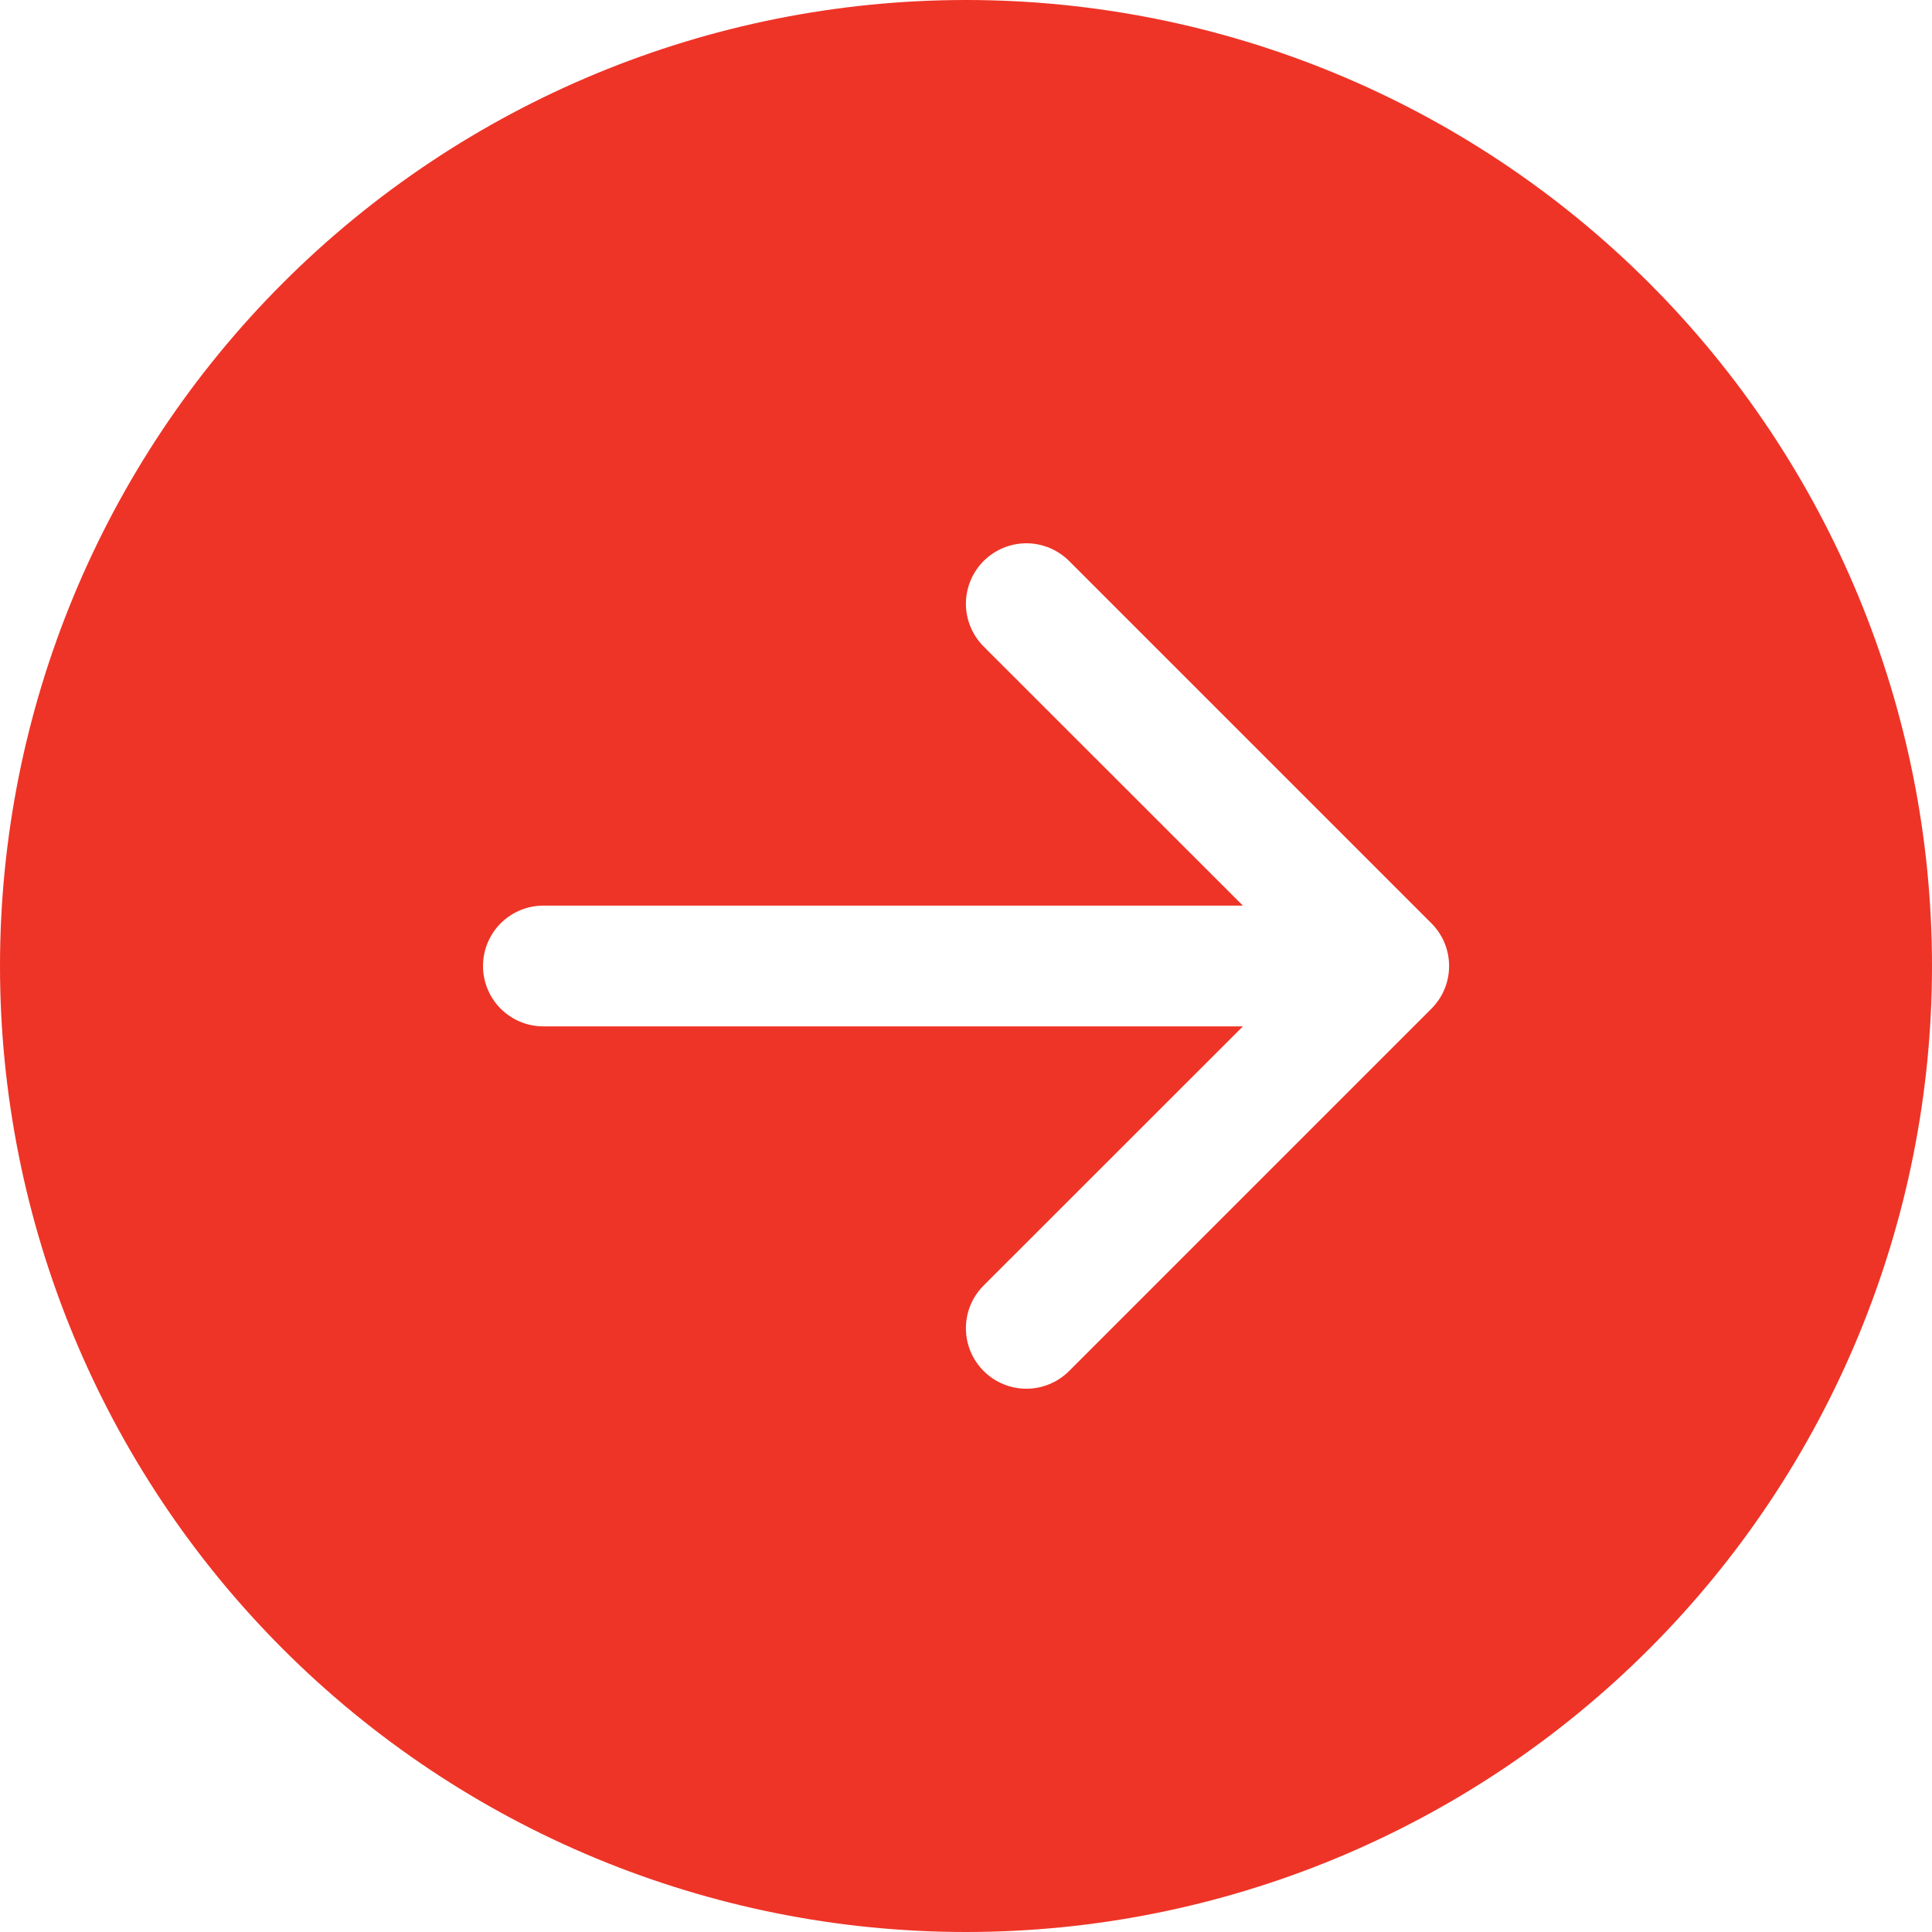 <?xml version="1.0" encoding="UTF-8"?> <svg xmlns="http://www.w3.org/2000/svg" width="40" height="40" viewBox="0 0 40 40" fill="none"> <path d="M20 40C25.304 40 30.391 37.893 34.142 34.142C37.893 30.391 40 25.304 40 20C40 14.696 37.893 9.609 34.142 5.858C30.391 2.107 25.304 -1.28474e-06 20 -1.74846e-06C14.696 -2.21217e-06 9.609 2.107 5.858 5.858C2.107 9.609 2.21217e-06 14.696 1.74846e-06 20C1.28474e-06 25.304 2.107 30.391 5.858 34.142C9.609 37.893 14.696 40 20 40V40ZM11.25 21.25C10.918 21.25 10.601 21.118 10.366 20.884C10.132 20.649 10 20.331 10 20C10 19.669 10.132 19.351 10.366 19.116C10.601 18.882 10.918 18.75 11.25 18.75L25.733 18.75L20.365 13.385C20.249 13.269 20.157 13.131 20.094 12.979C20.031 12.827 19.998 12.664 19.998 12.5C19.998 12.336 20.031 12.173 20.094 12.021C20.157 11.869 20.249 11.731 20.365 11.615C20.481 11.499 20.619 11.407 20.771 11.344C20.923 11.281 21.086 11.248 21.25 11.248C21.414 11.248 21.577 11.281 21.729 11.344C21.881 11.407 22.019 11.499 22.135 11.615L29.635 19.115C29.751 19.231 29.844 19.369 29.907 19.521C29.97 19.673 30.002 19.836 30.002 20C30.002 20.164 29.97 20.327 29.907 20.479C29.844 20.631 29.751 20.769 29.635 20.885L22.135 28.385C21.9 28.62 21.582 28.752 21.25 28.752C20.918 28.752 20.6 28.62 20.365 28.385C20.13 28.15 19.998 27.832 19.998 27.5C19.998 27.168 20.13 26.85 20.365 26.615L25.733 21.25L11.25 21.25Z" fill="#EE3427"></path> </svg> 